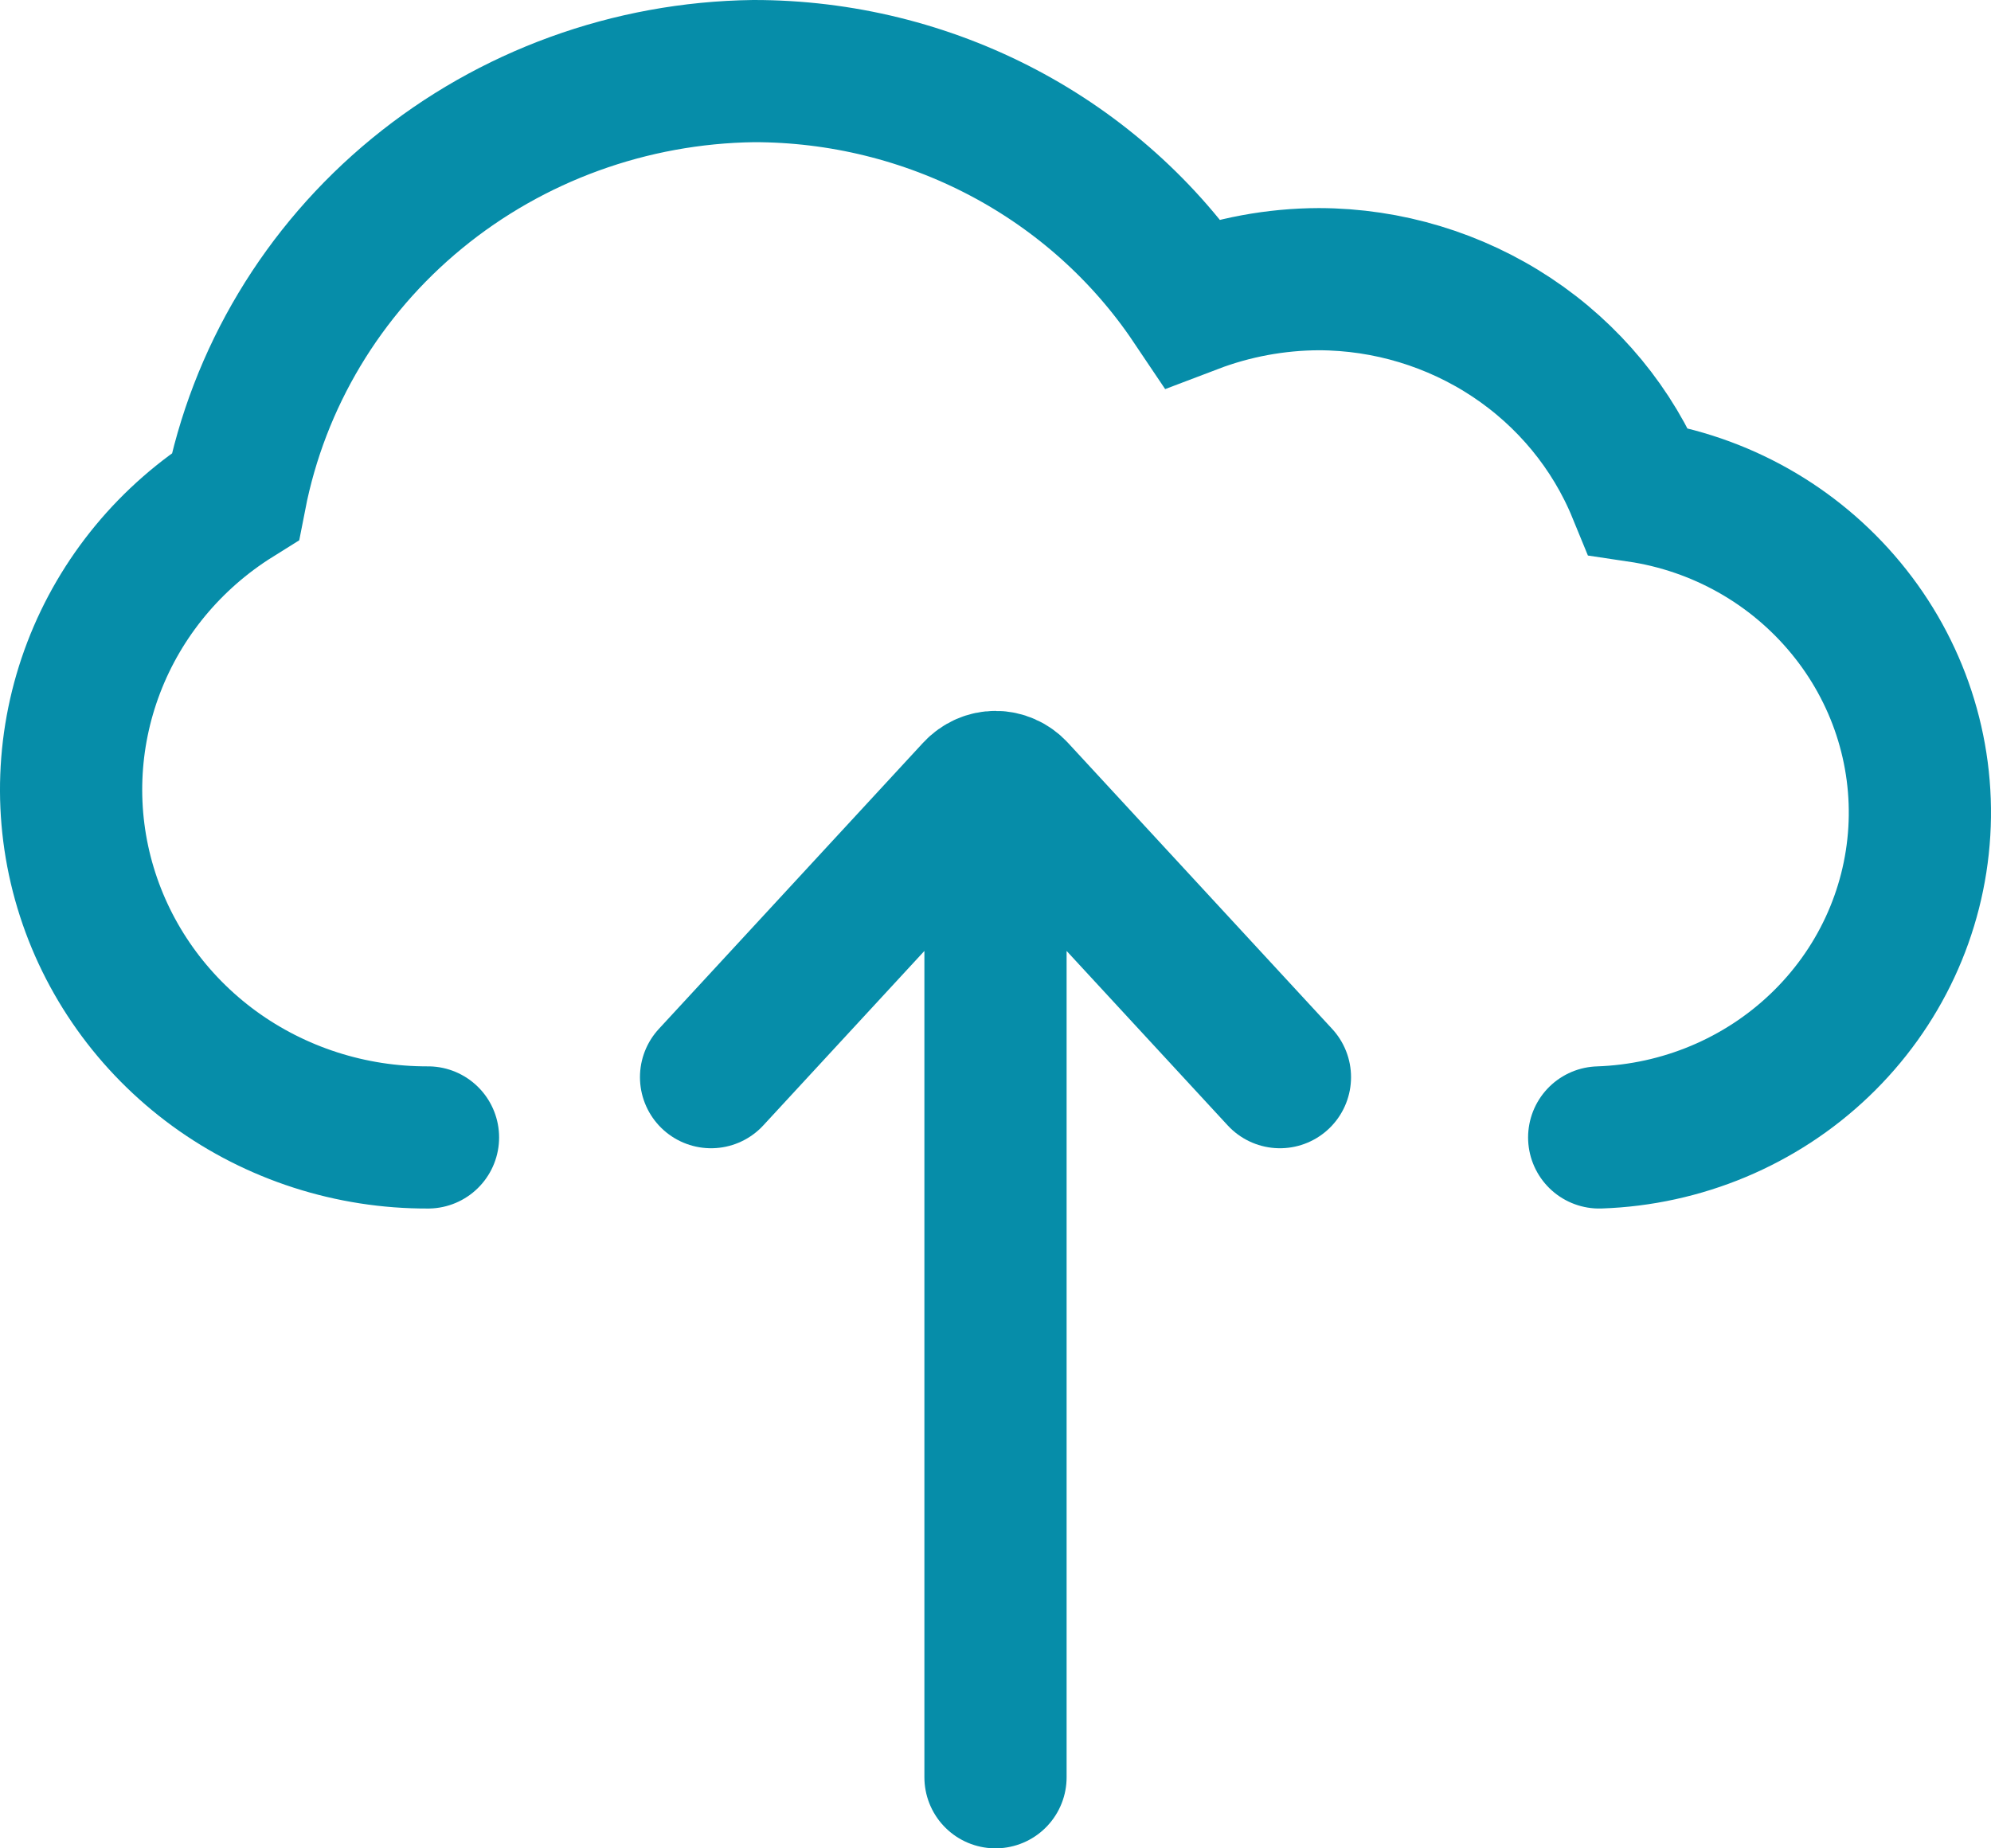 <svg width="28" height="26" viewBox="0 0 28 26" fill="none" xmlns="http://www.w3.org/2000/svg">
<path d="M14 11.147V25M18 15.152L14.285 11.128C14.127 10.957 13.873 10.957 13.715 11.128L10 15.152" stroke="#068DA9" stroke-width="2" stroke-linecap="round"/>
<path d="M6.019 16C4.936 16.004 3.881 15.664 3.012 15.031C2.144 14.397 1.509 13.505 1.203 12.487C0.897 11.47 0.938 10.383 1.318 9.39C1.698 8.397 2.397 7.552 3.31 6.982C3.635 5.315 4.537 3.81 5.865 2.72C7.193 1.63 8.864 1.023 10.597 1C11.821 0.999 13.027 1.296 14.105 1.864C15.183 2.432 16.1 3.254 16.773 4.256C17.338 4.041 17.94 3.929 18.548 3.927C19.515 3.929 20.459 4.215 21.26 4.746C22.06 5.277 22.681 6.03 23.041 6.909C24.192 7.08 25.227 7.666 25.959 8.552C26.691 9.437 27.06 10.558 26.992 11.696C26.924 12.834 26.425 13.905 25.592 14.701C24.76 15.497 23.653 15.961 22.49 16" stroke="#068DA9" stroke-width="2" stroke-linecap="round"/>
</svg>
